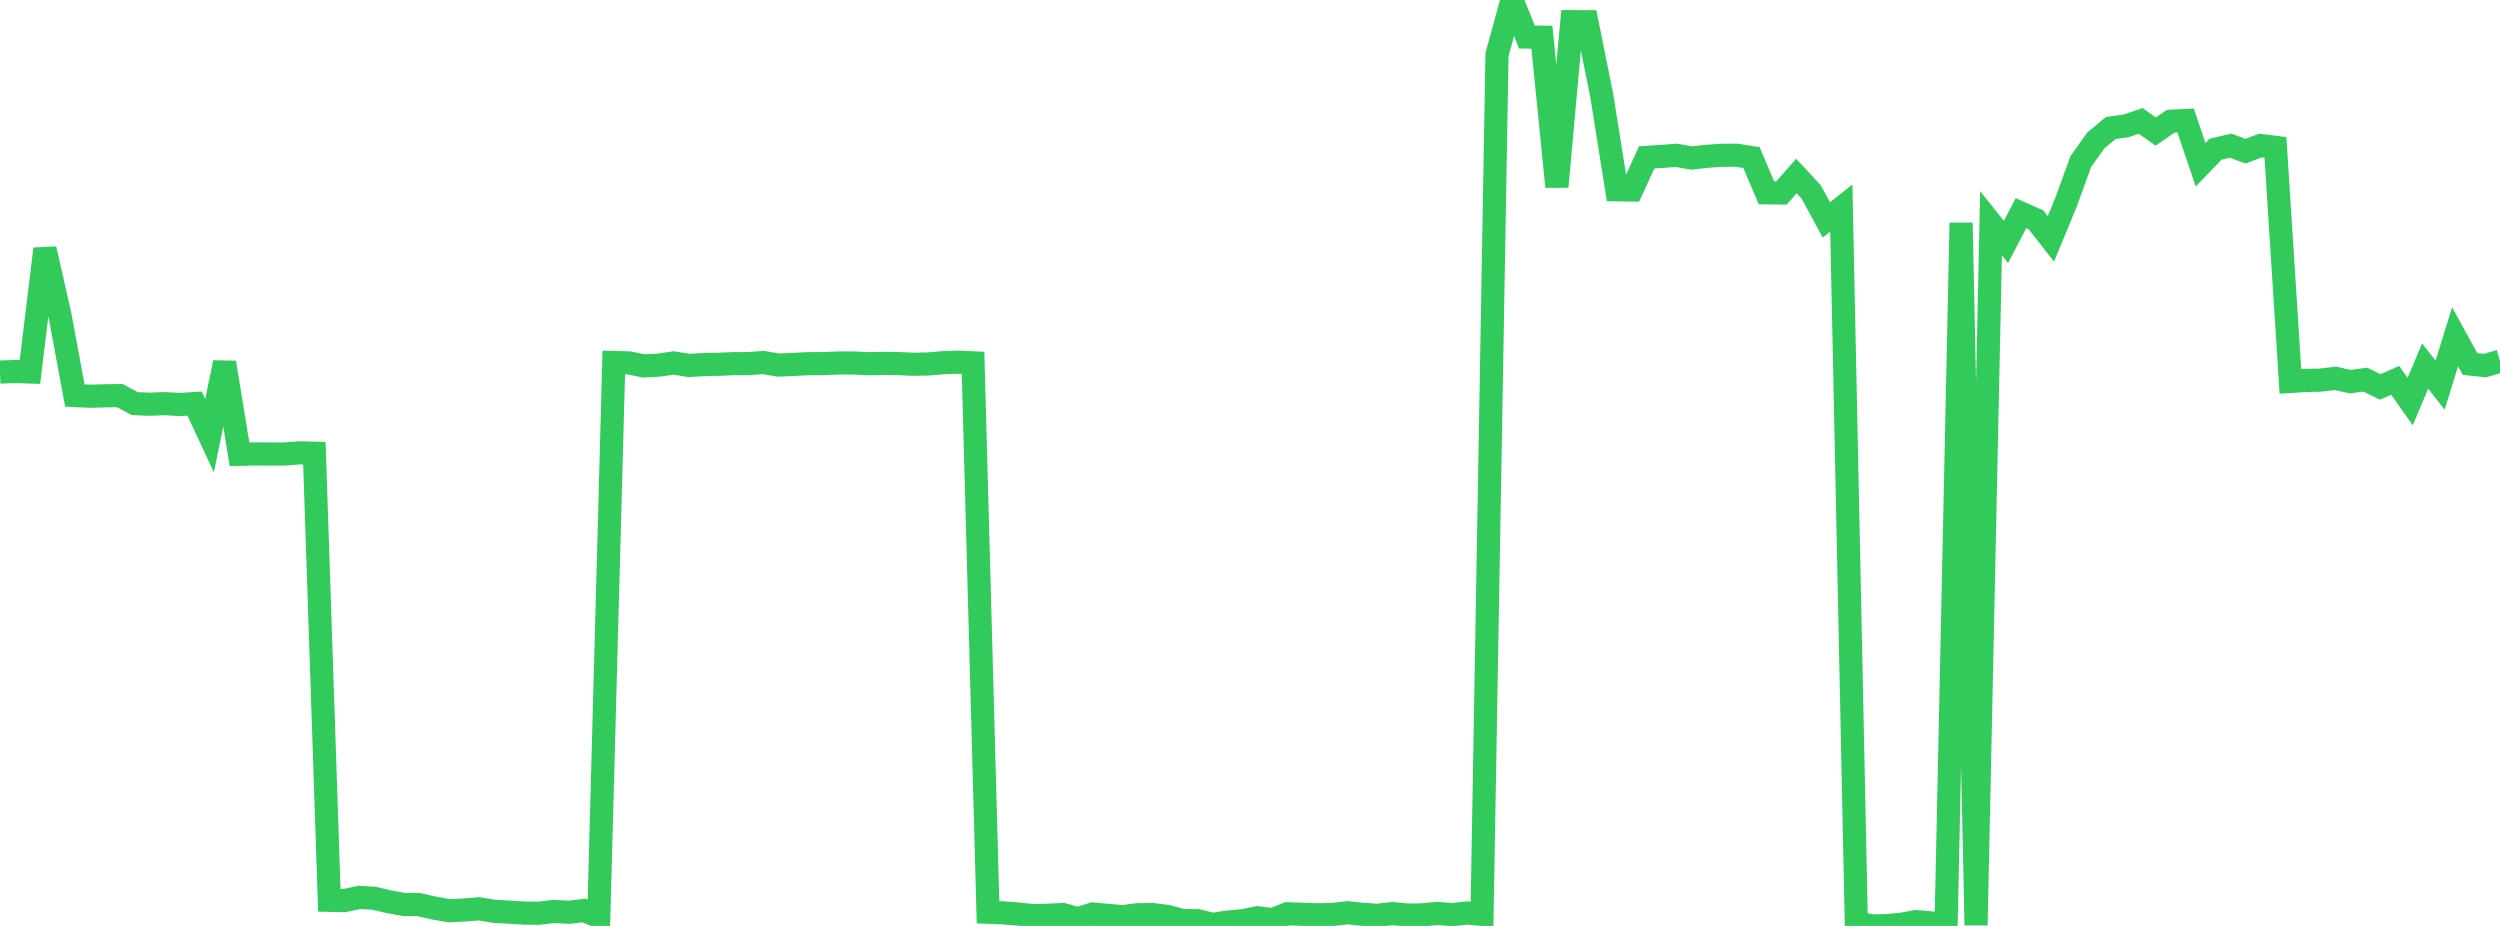 <?xml version="1.0" standalone="no"?>
<!DOCTYPE svg PUBLIC "-//W3C//DTD SVG 1.1//EN" "http://www.w3.org/Graphics/SVG/1.1/DTD/svg11.dtd">

<svg width="135" height="50" viewBox="0 0 135 50" preserveAspectRatio="none" 
  xmlns="http://www.w3.org/2000/svg"
  xmlns:xlink="http://www.w3.org/1999/xlink">


<polyline points="0.0, 20.092 0.808, 20.063 1.617, 20.088 2.425, 13.439 3.234, 17.003 4.042, 21.359 4.85, 21.397 5.659, 21.375 6.467, 21.362 7.275, 21.795 8.084, 21.829 8.892, 21.796 9.701, 21.844 10.509, 21.793 11.317, 23.528 12.126, 19.577 12.934, 24.533 13.743, 24.512 14.551, 24.518 15.359, 24.518 16.168, 24.452 16.976, 24.474 17.784, 48.617 18.593, 48.634 19.401, 48.457 20.21, 48.509 21.018, 48.697 21.826, 48.841 22.635, 48.852 23.443, 49.035 24.251, 49.181 25.06, 49.141 25.868, 49.075 26.677, 49.21 27.485, 49.255 28.293, 49.307 29.102, 49.314 29.91, 49.219 30.719, 49.262 31.527, 49.169 32.335, 49.487 33.144, 19.577 33.952, 19.595 34.76, 19.758 35.569, 19.719 36.377, 19.598 37.186, 19.735 37.994, 19.688 38.802, 19.669 39.611, 19.637 40.419, 19.634 41.228, 19.577 42.036, 19.715 42.844, 19.679 43.653, 19.637 44.461, 19.635 45.269, 19.602 46.078, 19.6 46.886, 19.64 47.695, 19.621 48.503, 19.634 49.311, 19.669 50.12, 19.655 50.928, 19.587 51.737, 19.557 52.545, 19.594 53.353, 49.262 54.162, 49.296 54.97, 49.354 55.778, 49.442 56.587, 49.424 57.395, 49.384 58.204, 49.612 59.012, 49.356 59.82, 49.431 60.629, 49.498 61.437, 49.395 62.246, 49.386 63.054, 49.494 63.862, 49.708 64.671, 49.718 65.479, 49.916 66.287, 49.793 67.096, 49.72 67.904, 49.56 68.713, 49.662 69.521, 49.341 70.329, 49.372 71.138, 49.401 71.946, 49.381 72.754, 49.287 73.563, 49.369 74.371, 49.432 75.18, 49.332 75.988, 49.413 76.796, 49.404 77.605, 49.324 78.413, 49.39 79.222, 49.303 80.03, 49.379 80.838, 2.95 81.647, 0.0 82.455, 2 83.263, 2.01 84.072, 10.085 84.88, 1.17 85.689, 1.171 86.497, 5.174 87.305, 10.249 88.114, 10.261 88.922, 8.5 89.731, 8.447 90.539, 8.387 91.347, 8.534 92.156, 8.441 92.964, 8.388 93.772, 8.382 94.581, 8.511 95.389, 10.413 96.198, 10.423 97.006, 9.505 97.814, 10.378 98.623, 11.875 99.431, 11.236 100.24, 49.802 101.048, 50.0 101.856, 49.987 102.665, 49.91 103.473, 49.768 104.281, 49.837 105.09, 49.902 105.898, 12.033 106.707, 49.963 107.515, 12.058 108.323, 13.067 109.132, 11.509 109.94, 11.869 110.749, 12.899 111.557, 10.942 112.365, 8.721 113.174, 7.585 113.982, 6.91 114.79, 6.801 115.599, 6.531 116.407, 7.105 117.216, 6.549 118.024, 6.508 118.832, 8.896 119.641, 8.058 120.449, 7.866 121.257, 8.165 122.066, 7.86 122.874, 7.959 123.683, 20.598 124.491, 20.547 125.299, 20.527 126.108, 20.43 126.916, 20.61 127.725, 20.499 128.533, 20.894 129.341, 20.539 130.15, 21.685 130.958, 19.768 131.766, 20.797 132.575, 18.184 133.383, 19.656 134.192, 19.74 135.0, 19.506" fill="none" stroke="#32ca5b" stroke-width="1.25"/>

</svg>